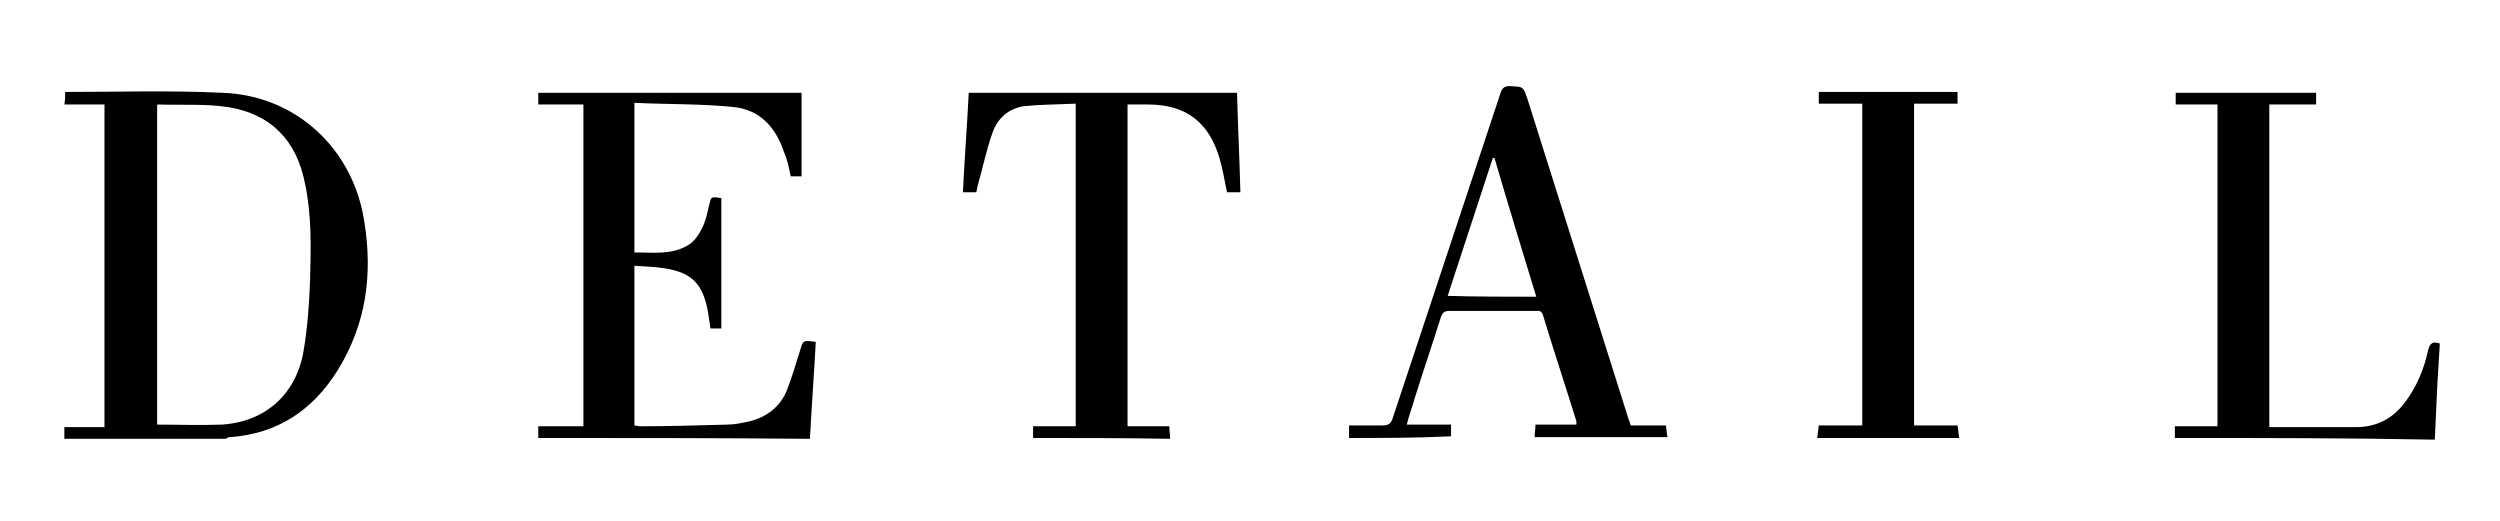 <?xml version="1.0" encoding="UTF-8"?>
<svg xmlns="http://www.w3.org/2000/svg" xmlns:xlink="http://www.w3.org/1999/xlink" version="1.1" id="Layer_1" x="0px" y="0px" viewBox="0 0 299.1 62.3" style="enable-background:new 0 0 299.1 62.3;" xml:space="preserve"> <g> <g> <path d="M7.8,11c6.3,0,12.5-0.2,18.8,0.1c8.8,0.3,15.7,6.7,17,15.5c1,6.3,0.2,12.2-3.2,17.7c-3,4.8-7.2,7.6-12.9,8 c-0.2,0-0.3,0.1-0.5,0.2c-6.4,0-12.8,0-19.3,0c0-0.5,0-1,0-1.4c1.6,0,3.2,0,4.8,0c0-12.9,0-25.7,0-38.6c-1.7,0-3.2,0-4.8,0 C7.8,11.9,7.8,11.5,7.8,11z M18.8,50.8c2.6,0,5.2,0.1,7.7,0c5.2-0.3,8.9-3.6,9.8-8.7c0.5-2.9,0.7-5.8,0.8-8.7 c0.1-3.8,0.2-7.6-0.6-11.4c-1-5.2-4.1-8.4-9.3-9.2c-2.7-0.4-5.5-0.2-8.3-0.3c0,0-0.1,0.1-0.1,0.1C18.8,25.3,18.8,38.1,18.8,50.8z"></path> <path d="M64.4,52.4c0-0.4,0-0.9,0-1.4c1.8,0,3.5,0,5.4,0c0-12.9,0-25.7,0-38.5c-1.8,0-3.5,0-5.4,0c0-0.5,0-0.9,0-1.4 c10.5,0,20.9,0,31.5,0c0,3.3,0,6.6,0,10c-0.4,0-0.8,0-1.3,0c-0.2-1-0.4-2-0.8-2.9c-1-3-2.9-5.1-6.1-5.4c-3.9-0.4-7.8-0.3-11.8-0.5 c0,6.1,0,11.9,0,17.9c2.2,0,4.4,0.3,6.3-0.8c0.8-0.4,1.4-1.3,1.8-2.1c0.4-0.8,0.6-1.7,0.8-2.6c0.3-1.2,0.2-1.2,1.5-1 c0,5.2,0,10.3,0,15.6c-0.4,0-0.8,0-1.3,0c-0.1-0.6-0.2-1.3-0.3-2c-0.6-3.3-1.9-4.7-5.2-5.2c-1.2-0.2-2.3-0.2-3.6-0.3 c0,6.4,0,12.7,0,19.1c0.2,0,0.4,0.1,0.6,0.1c3.5,0,7-0.1,10.5-0.2c0.9,0,1.8-0.2,2.7-0.4c2-0.5,3.6-1.7,4.4-3.6 c0.6-1.5,1.1-3.2,1.6-4.8c0.4-1.3,0.3-1.3,1.9-1.1c-0.2,3.8-0.5,7.7-0.7,11.6C86,52.4,75.2,52.4,64.4,52.4z"></path> <path d="M123.6,52.4c0-0.4,0-0.9,0-1.4c1.7,0,3.4,0,5.1,0c0-12.9,0-25.7,0-38.6c-2.1,0.1-4.2,0.1-6.2,0.3 c-1.9,0.3-3.2,1.5-3.8,3.3c-0.7,2-1.1,4-1.7,6.1c-0.1,0.3-0.1,0.6-0.2,0.9c-0.5,0-1,0-1.6,0c0.2-4,0.5-7.9,0.7-11.9 c10.7,0,21.4,0,32.1,0c0.1,4,0.3,7.9,0.4,11.9c-0.6,0-1.1,0-1.6,0c-0.3-1.4-0.5-2.7-0.9-4.1c-1.3-4.3-4-6.4-8.6-6.4 c-0.8,0-1.6,0-2.4,0c0,12.9,0,25.6,0,38.5c1.7,0,3.3,0,5,0c0,0.6,0.1,1,0.1,1.5C134.5,52.4,129,52.4,123.6,52.4z"></path> <path d="M161.4,52.4c0-0.4,0-0.9,0-1.5c1.4,0,2.7,0,4,0c0.7,0,1-0.2,1.2-0.8c4.3-13,8.6-25.9,12.9-38.9c0.2-0.7,0.5-0.9,1.2-0.9 c1.5,0.1,1.5,0,2,1.4c4,12.7,8,25.3,12,38c0.1,0.4,0.3,0.8,0.4,1.2c1.4,0,2.8,0,4.2,0c0.1,0.5,0.1,1,0.2,1.4c-5.3,0-10.6,0-15.9,0 c0-0.5,0.1-0.9,0.1-1.5c1.7,0,3.3,0,4.9,0c0-0.2,0-0.3,0-0.4c-1.3-4.2-2.7-8.4-4-12.7c-0.2-0.6-0.5-0.5-0.9-0.5 c-3.4,0-6.9,0-10.3,0c-0.6,0-0.8,0.2-1,0.7c-1,3.2-2.1,6.4-3.1,9.6c-0.3,1.1-0.7,2.1-1,3.3c1.9,0,3.6,0,5.3,0c0,0.5,0,1,0,1.4 C169.5,52.4,165.4,52.4,161.4,52.4z M183.8,35.5c-1.7-5.6-3.4-11.1-5-16.6c-0.1,0-0.1,0-0.2,0c-1.8,5.5-3.6,11-5.4,16.5 C176.8,35.5,180.3,35.5,183.8,35.5z"></path> <path d="M260.2,52.4c0-0.4,0-0.9,0-1.4c1.7,0,3.3,0,5.1,0c0-12.9,0-25.6,0-38.5c-1.6,0-3.3,0-5,0c0-0.5,0-1,0-1.4 c5.6,0,11.2,0,16.8,0c0,0.4,0,0.9,0,1.4c-1.8,0-3.7,0-5.6,0c0,12.9,0,25.6,0,38.6c0.3,0,0.6,0,0.9,0c3.2,0,6.4,0,9.5,0 c2.4,0,4.3-1,5.7-2.8c1.5-1.9,2.4-4.1,2.9-6.4c0.2-0.8,0.5-1.1,1.4-0.8c-0.1,1.6-0.2,3.3-0.3,5c-0.1,2.2-0.2,4.4-0.3,6.5 C281,52.4,270.6,52.4,260.2,52.4z"></path> <path d="M217.4,52.4c0.1-0.5,0.1-0.9,0.2-1.5c1.7,0,3.5,0,5.2,0c0-12.9,0-25.6,0-38.5c-1.7,0-3.5,0-5.2,0c0-0.5,0-0.9,0-1.4 c5.5,0,11,0,16.6,0c0,0.4,0,0.8,0,1.4c-1.7,0-3.5,0-5.2,0c0,12.9,0,25.7,0,38.5c1.8,0,3.5,0,5.2,0c0.1,0.5,0.1,1,0.2,1.5 C228.7,52.4,223.1,52.4,217.4,52.4z"></path> </g> </g> </svg>
